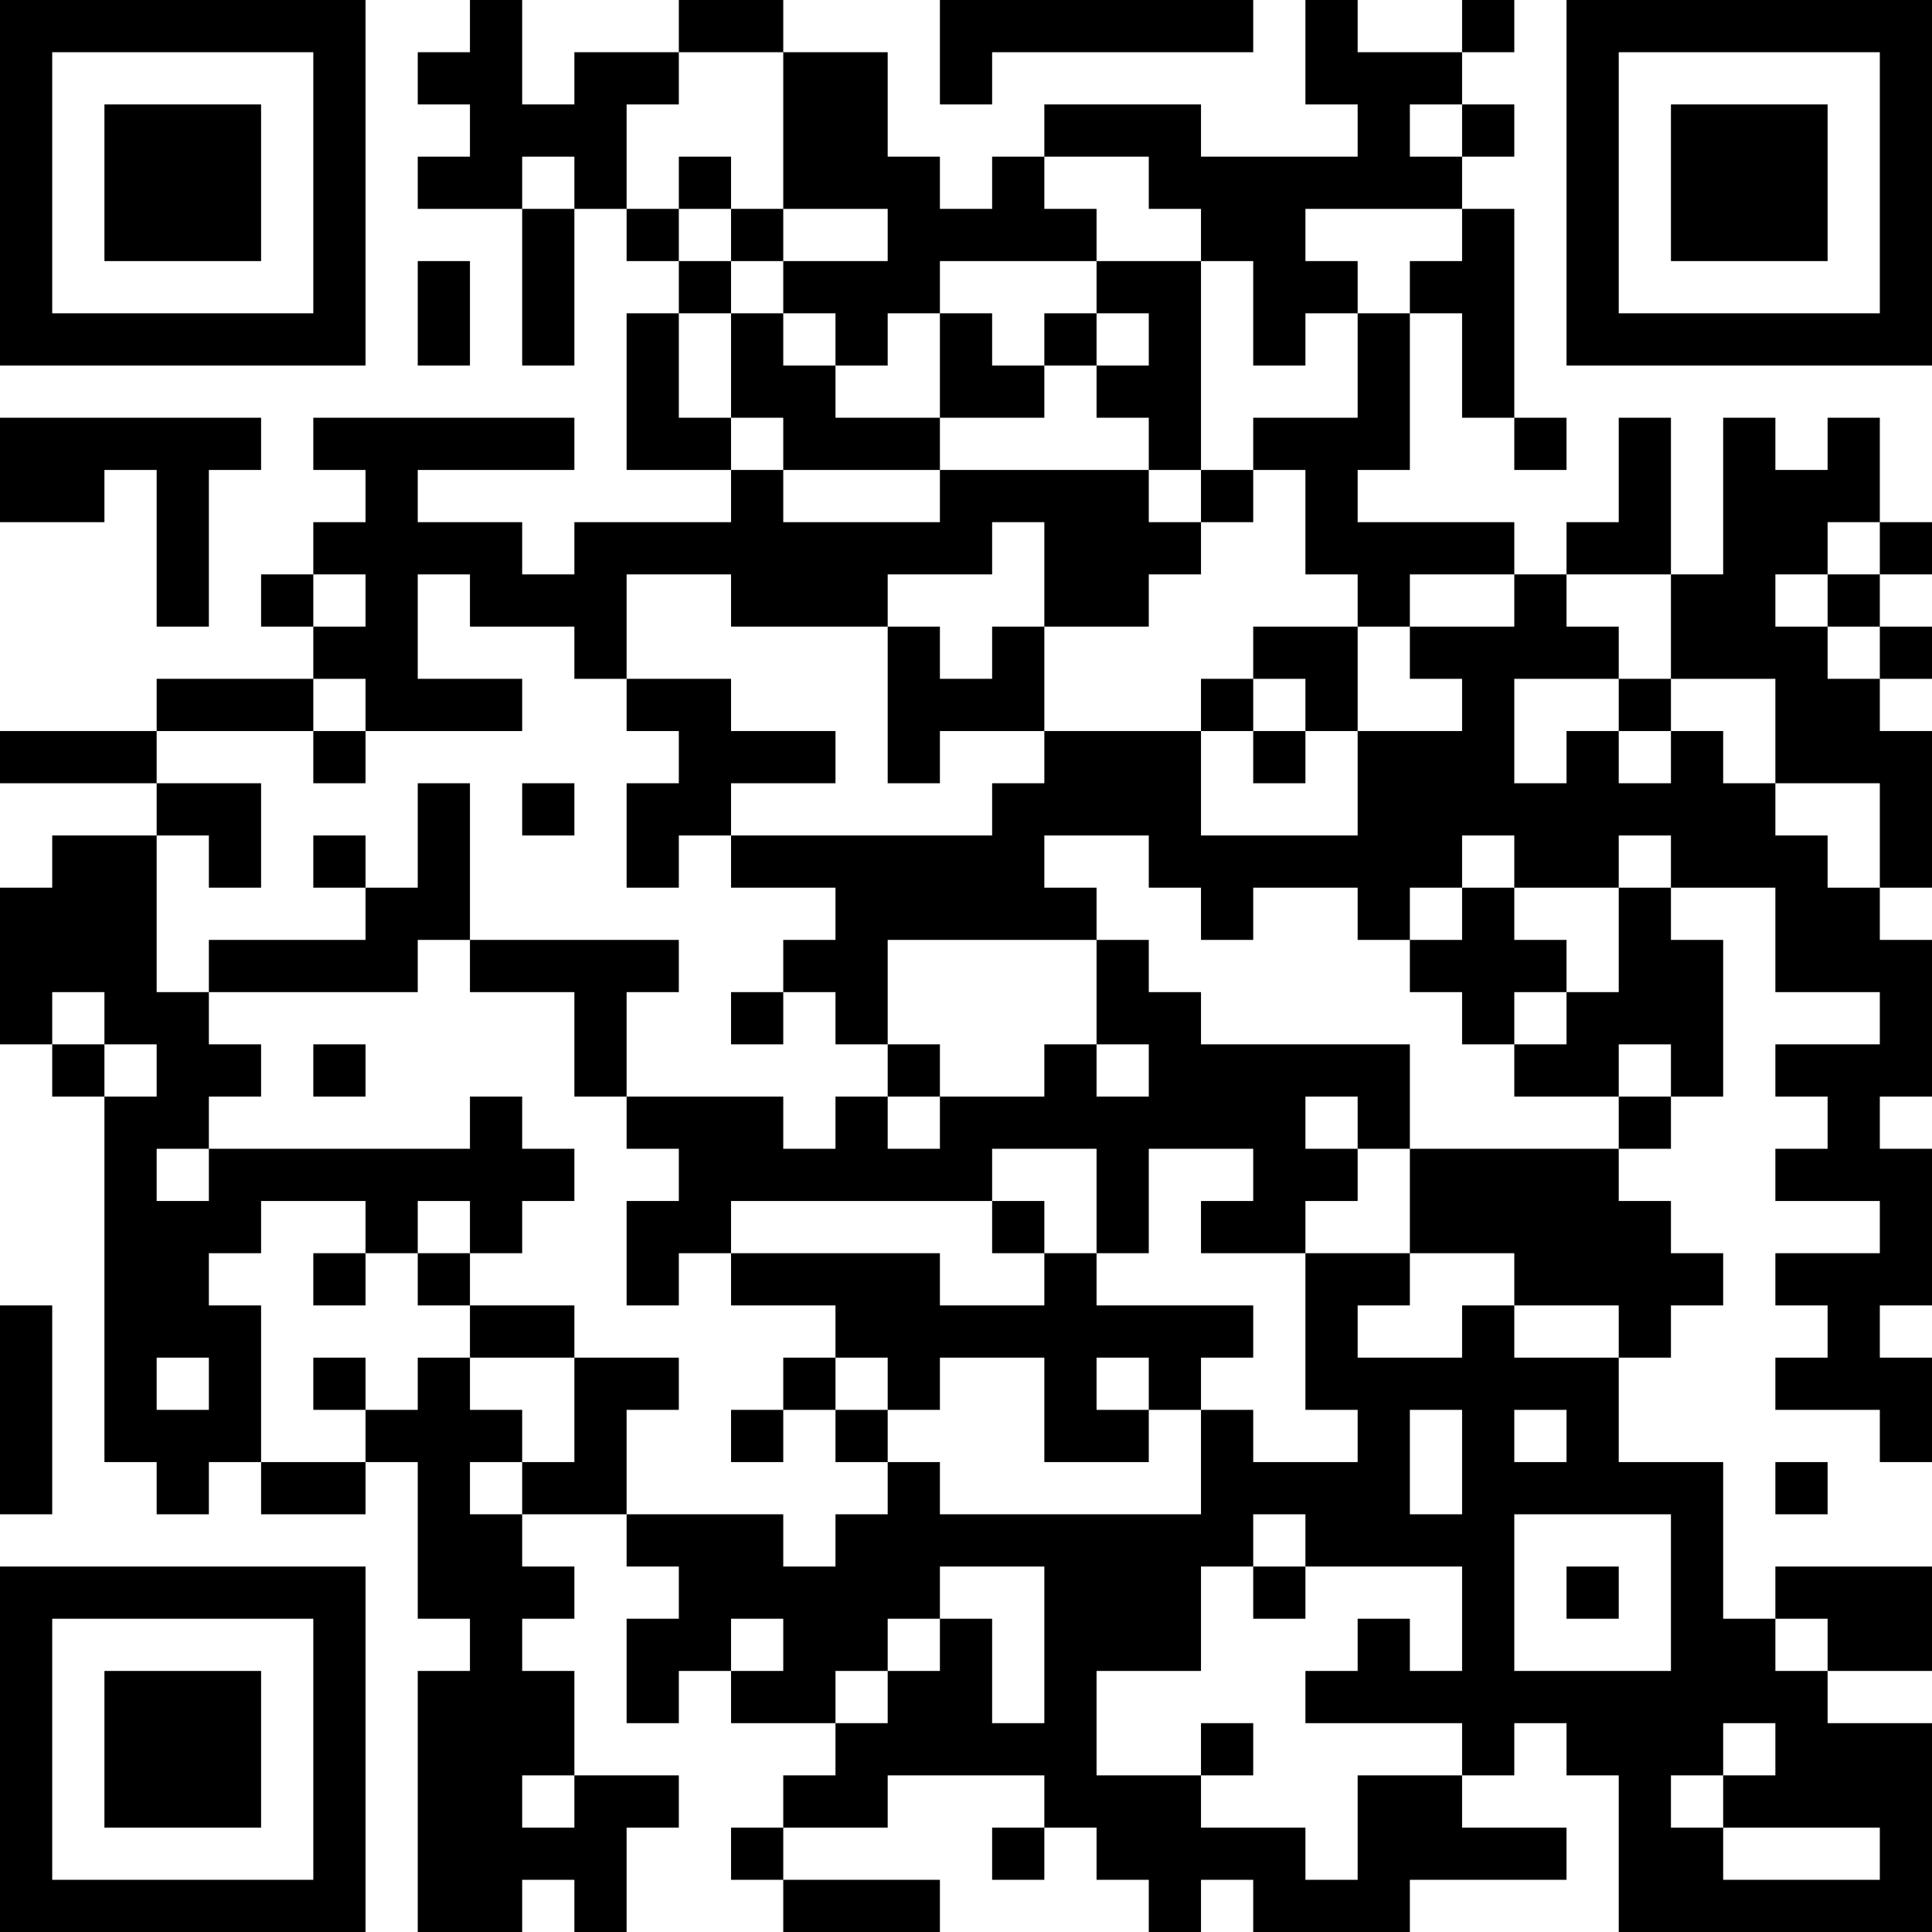 <?xml version="1.0" encoding="UTF-8"?>
<svg xmlns="http://www.w3.org/2000/svg" version="1.1" width="400" height="400" viewBox="0 0 400 400"><rect x="0" y="0" width="400" height="400" fill="#ffffff"/><g transform="scale(10.811)"><g transform="translate(0,0)"><path fill-rule="evenodd" d="M9 0L9 1L8 1L8 2L9 2L9 3L8 3L8 4L10 4L10 7L11 7L11 4L12 4L12 5L13 5L13 6L12 6L12 9L14 9L14 10L11 10L11 11L10 11L10 10L8 10L8 9L11 9L11 8L6 8L6 9L7 9L7 10L6 10L6 11L5 11L5 12L6 12L6 13L3 13L3 14L0 14L0 15L3 15L3 16L1 16L1 17L0 17L0 20L1 20L1 21L2 21L2 28L3 28L3 29L4 29L4 28L5 28L5 29L7 29L7 28L8 28L8 31L9 31L9 32L8 32L8 37L10 37L10 36L11 36L11 37L12 37L12 35L13 35L13 34L11 34L11 32L10 32L10 31L11 31L11 30L10 30L10 29L12 29L12 30L13 30L13 31L12 31L12 33L13 33L13 32L14 32L14 33L16 33L16 34L15 34L15 35L14 35L14 36L15 36L15 37L18 37L18 36L15 36L15 35L17 35L17 34L20 34L20 35L19 35L19 36L20 36L20 35L21 35L21 36L22 36L22 37L23 37L23 36L24 36L24 37L27 37L27 36L30 36L30 35L28 35L28 34L29 34L29 33L30 33L30 34L31 34L31 37L37 37L37 33L35 33L35 32L37 32L37 30L34 30L34 31L33 31L33 28L31 28L31 26L32 26L32 25L33 25L33 24L32 24L32 23L31 23L31 22L32 22L32 21L33 21L33 18L32 18L32 17L34 17L34 19L36 19L36 20L34 20L34 21L35 21L35 22L34 22L34 23L36 23L36 24L34 24L34 25L35 25L35 26L34 26L34 27L36 27L36 28L37 28L37 26L36 26L36 25L37 25L37 22L36 22L36 21L37 21L37 18L36 18L36 17L37 17L37 14L36 14L36 13L37 13L37 12L36 12L36 11L37 11L37 10L36 10L36 8L35 8L35 9L34 9L34 8L33 8L33 11L32 11L32 8L31 8L31 10L30 10L30 11L29 11L29 10L26 10L26 9L27 9L27 6L28 6L28 8L29 8L29 9L30 9L30 8L29 8L29 4L28 4L28 3L29 3L29 2L28 2L28 1L29 1L29 0L28 0L28 1L26 1L26 0L25 0L25 2L26 2L26 3L23 3L23 2L20 2L20 3L19 3L19 4L18 4L18 3L17 3L17 1L15 1L15 0L13 0L13 1L11 1L11 2L10 2L10 0ZM18 0L18 2L19 2L19 1L24 1L24 0ZM13 1L13 2L12 2L12 4L13 4L13 5L14 5L14 6L13 6L13 8L14 8L14 9L15 9L15 10L18 10L18 9L22 9L22 10L23 10L23 11L22 11L22 12L20 12L20 10L19 10L19 11L17 11L17 12L14 12L14 11L12 11L12 13L11 13L11 12L9 12L9 11L8 11L8 13L10 13L10 14L7 14L7 13L6 13L6 14L3 14L3 15L5 15L5 17L4 17L4 16L3 16L3 19L4 19L4 20L5 20L5 21L4 21L4 22L3 22L3 23L4 23L4 22L9 22L9 21L10 21L10 22L11 22L11 23L10 23L10 24L9 24L9 23L8 23L8 24L7 24L7 23L5 23L5 24L4 24L4 25L5 25L5 28L7 28L7 27L8 27L8 26L9 26L9 27L10 27L10 28L9 28L9 29L10 29L10 28L11 28L11 26L13 26L13 27L12 27L12 29L15 29L15 30L16 30L16 29L17 29L17 28L18 28L18 29L23 29L23 27L24 27L24 28L26 28L26 27L25 27L25 24L27 24L27 25L26 25L26 26L28 26L28 25L29 25L29 26L31 26L31 25L29 25L29 24L27 24L27 22L31 22L31 21L32 21L32 20L31 20L31 21L29 21L29 20L30 20L30 19L31 19L31 17L32 17L32 16L31 16L31 17L29 17L29 16L28 16L28 17L27 17L27 18L26 18L26 17L24 17L24 18L23 18L23 17L22 17L22 16L20 16L20 17L21 17L21 18L17 18L17 20L16 20L16 19L15 19L15 18L16 18L16 17L14 17L14 16L19 16L19 15L20 15L20 14L23 14L23 16L26 16L26 14L28 14L28 13L27 13L27 12L29 12L29 11L27 11L27 12L26 12L26 11L25 11L25 9L24 9L24 8L26 8L26 6L27 6L27 5L28 5L28 4L25 4L25 5L26 5L26 6L25 6L25 7L24 7L24 5L23 5L23 4L22 4L22 3L20 3L20 4L21 4L21 5L18 5L18 6L17 6L17 7L16 7L16 6L15 6L15 5L17 5L17 4L15 4L15 1ZM27 2L27 3L28 3L28 2ZM10 3L10 4L11 4L11 3ZM13 3L13 4L14 4L14 5L15 5L15 4L14 4L14 3ZM8 5L8 7L9 7L9 5ZM21 5L21 6L20 6L20 7L19 7L19 6L18 6L18 8L16 8L16 7L15 7L15 6L14 6L14 8L15 8L15 9L18 9L18 8L20 8L20 7L21 7L21 8L22 8L22 9L23 9L23 10L24 10L24 9L23 9L23 5ZM21 6L21 7L22 7L22 6ZM0 8L0 10L2 10L2 9L3 9L3 12L4 12L4 9L5 9L5 8ZM35 10L35 11L34 11L34 12L35 12L35 13L36 13L36 12L35 12L35 11L36 11L36 10ZM6 11L6 12L7 12L7 11ZM30 11L30 12L31 12L31 13L29 13L29 15L30 15L30 14L31 14L31 15L32 15L32 14L33 14L33 15L34 15L34 16L35 16L35 17L36 17L36 15L34 15L34 13L32 13L32 11ZM17 12L17 15L18 15L18 14L20 14L20 12L19 12L19 13L18 13L18 12ZM24 12L24 13L23 13L23 14L24 14L24 15L25 15L25 14L26 14L26 12ZM12 13L12 14L13 14L13 15L12 15L12 17L13 17L13 16L14 16L14 15L16 15L16 14L14 14L14 13ZM24 13L24 14L25 14L25 13ZM31 13L31 14L32 14L32 13ZM6 14L6 15L7 15L7 14ZM8 15L8 17L7 17L7 16L6 16L6 17L7 17L7 18L4 18L4 19L8 19L8 18L9 18L9 19L11 19L11 21L12 21L12 22L13 22L13 23L12 23L12 25L13 25L13 24L14 24L14 25L16 25L16 26L15 26L15 27L14 27L14 28L15 28L15 27L16 27L16 28L17 28L17 27L18 27L18 26L20 26L20 28L22 28L22 27L23 27L23 26L24 26L24 25L21 25L21 24L22 24L22 22L24 22L24 23L23 23L23 24L25 24L25 23L26 23L26 22L27 22L27 20L23 20L23 19L22 19L22 18L21 18L21 20L20 20L20 21L18 21L18 20L17 20L17 21L16 21L16 22L15 22L15 21L12 21L12 19L13 19L13 18L9 18L9 15ZM10 15L10 16L11 16L11 15ZM28 17L28 18L27 18L27 19L28 19L28 20L29 20L29 19L30 19L30 18L29 18L29 17ZM1 19L1 20L2 20L2 21L3 21L3 20L2 20L2 19ZM14 19L14 20L15 20L15 19ZM6 20L6 21L7 21L7 20ZM21 20L21 21L22 21L22 20ZM17 21L17 22L18 22L18 21ZM25 21L25 22L26 22L26 21ZM19 22L19 23L14 23L14 24L18 24L18 25L20 25L20 24L21 24L21 22ZM19 23L19 24L20 24L20 23ZM6 24L6 25L7 25L7 24ZM8 24L8 25L9 25L9 26L11 26L11 25L9 25L9 24ZM0 25L0 29L1 29L1 25ZM3 26L3 27L4 27L4 26ZM6 26L6 27L7 27L7 26ZM16 26L16 27L17 27L17 26ZM21 26L21 27L22 27L22 26ZM27 27L27 29L28 29L28 27ZM29 27L29 28L30 28L30 27ZM34 28L34 29L35 29L35 28ZM24 29L24 30L23 30L23 32L21 32L21 34L23 34L23 35L25 35L25 36L26 36L26 34L28 34L28 33L25 33L25 32L26 32L26 31L27 31L27 32L28 32L28 30L25 30L25 29ZM29 29L29 32L32 32L32 29ZM18 30L18 31L17 31L17 32L16 32L16 33L17 33L17 32L18 32L18 31L19 31L19 33L20 33L20 30ZM24 30L24 31L25 31L25 30ZM30 30L30 31L31 31L31 30ZM14 31L14 32L15 32L15 31ZM34 31L34 32L35 32L35 31ZM23 33L23 34L24 34L24 33ZM33 33L33 34L32 34L32 35L33 35L33 36L36 36L36 35L33 35L33 34L34 34L34 33ZM10 34L10 35L11 35L11 34ZM0 0L0 7L7 7L7 0ZM1 1L1 6L6 6L6 1ZM2 2L2 5L5 5L5 2ZM30 0L30 7L37 7L37 0ZM31 1L31 6L36 6L36 1ZM32 2L32 5L35 5L35 2ZM0 30L0 37L7 37L7 30ZM1 31L1 36L6 36L6 31ZM2 32L2 35L5 35L5 32Z" fill="#000000"/></g></g></svg>
